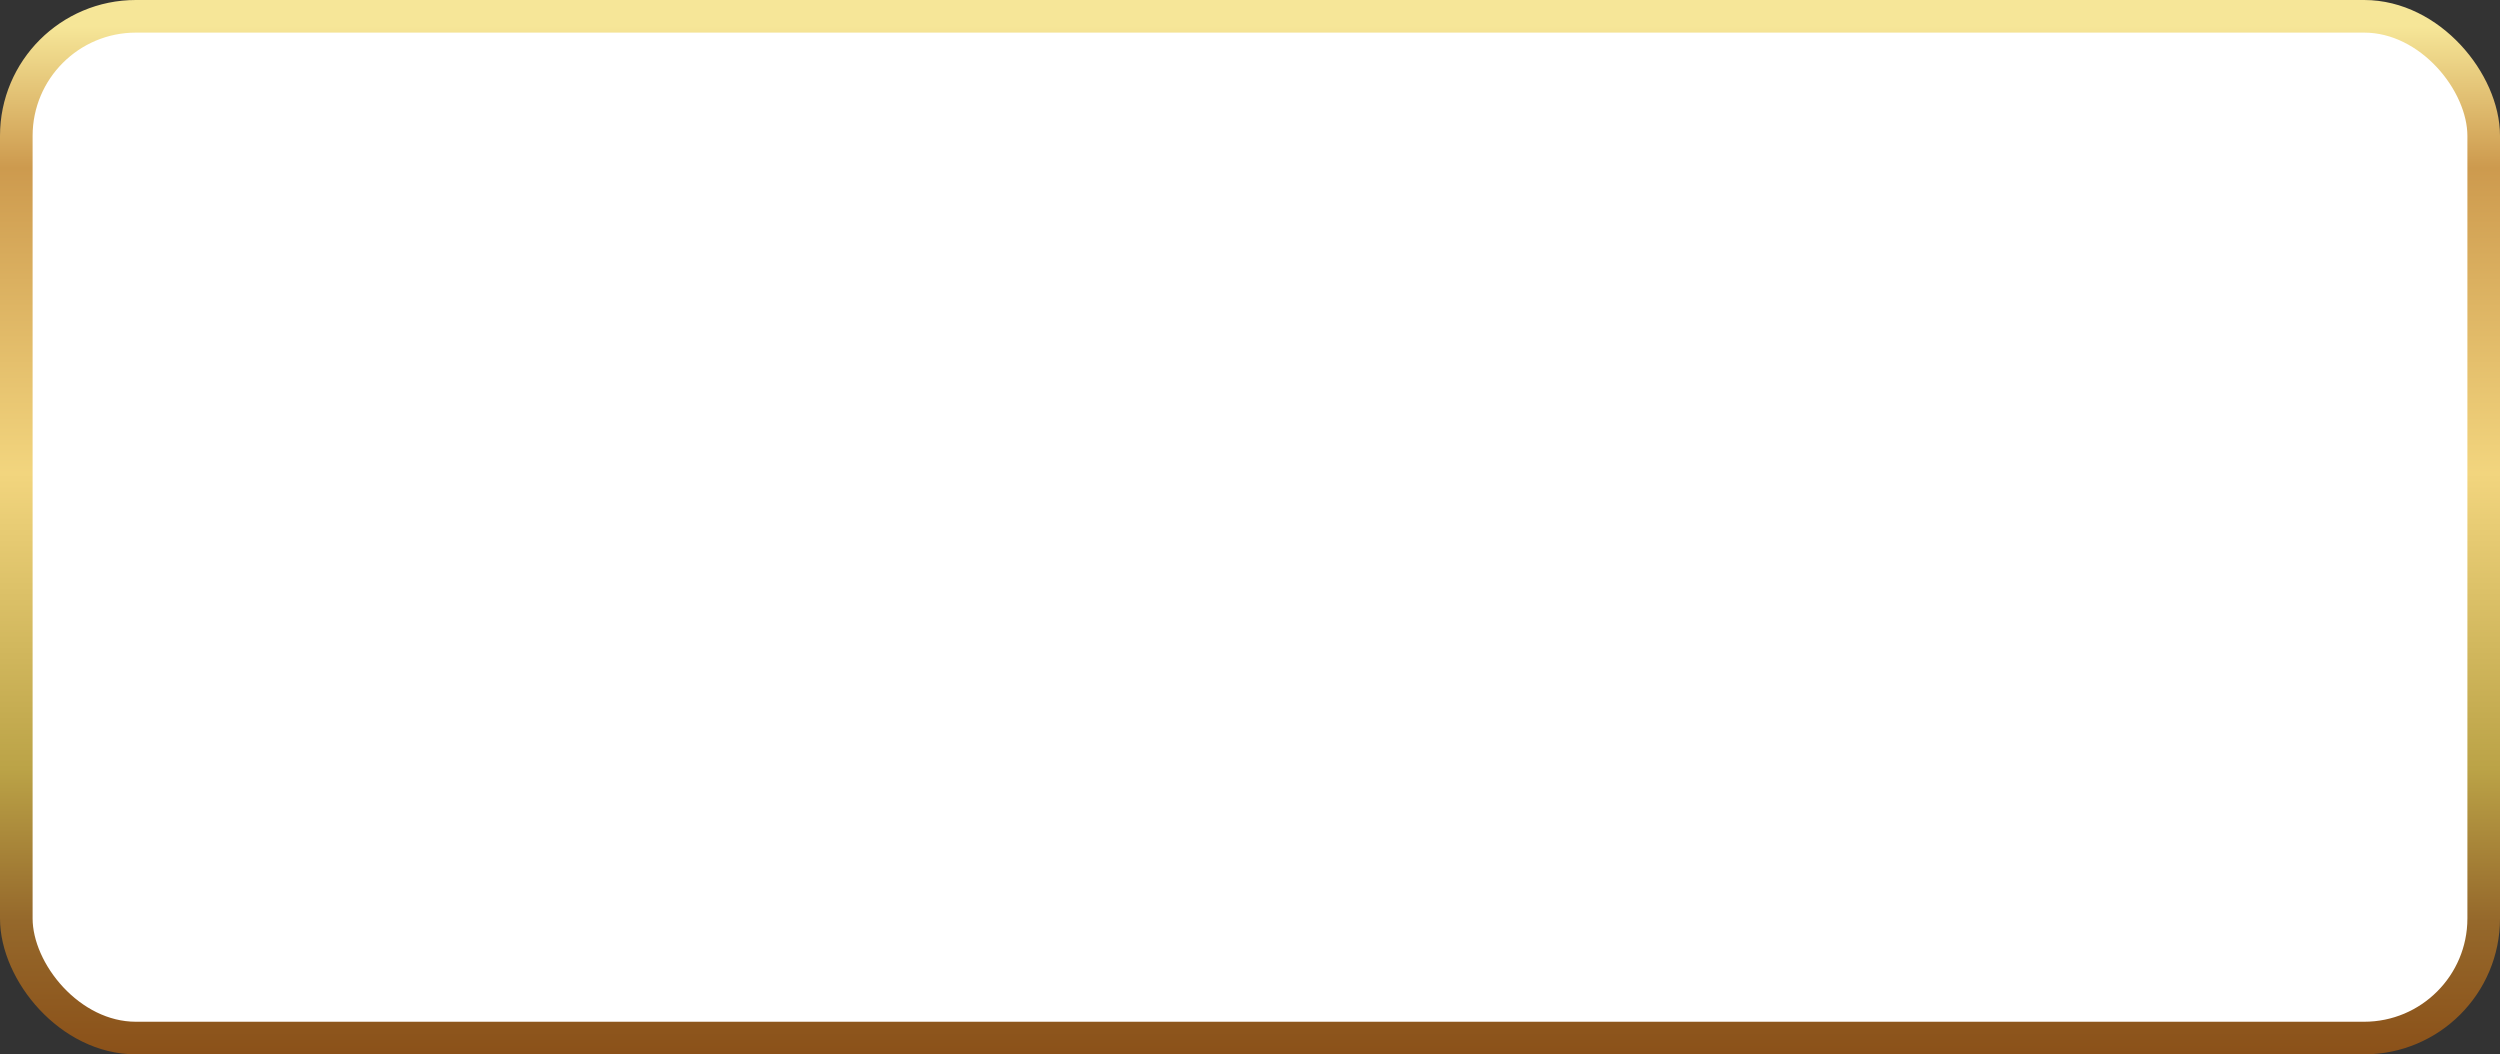 <?xml version="1.0" encoding="UTF-8"?> <svg xmlns="http://www.w3.org/2000/svg" width="460" height="194" fill="none"><rect width="100%" height="100%" fill="#333333" stroke="none"/><rect width="454" height="188" x="3" y="3" fill="#fff" stroke="url(#a)" stroke-width="6" rx="22"></rect><defs><linearGradient id="a" x1="230" x2="230" y1="0" y2="194" gradientUnits="userSpaceOnUse"><stop offset=".025" stop-color="#F6E698"></stop><stop offset=".159" stop-color="#CD9A4E"></stop><stop offset=".449" stop-color="#F2D57E"></stop><stop offset=".729" stop-color="#BBA347"></stop><stop offset=".874" stop-color="#95682B"></stop><stop offset="1" stop-color="#8B5119"></stop></linearGradient></defs></svg> 
